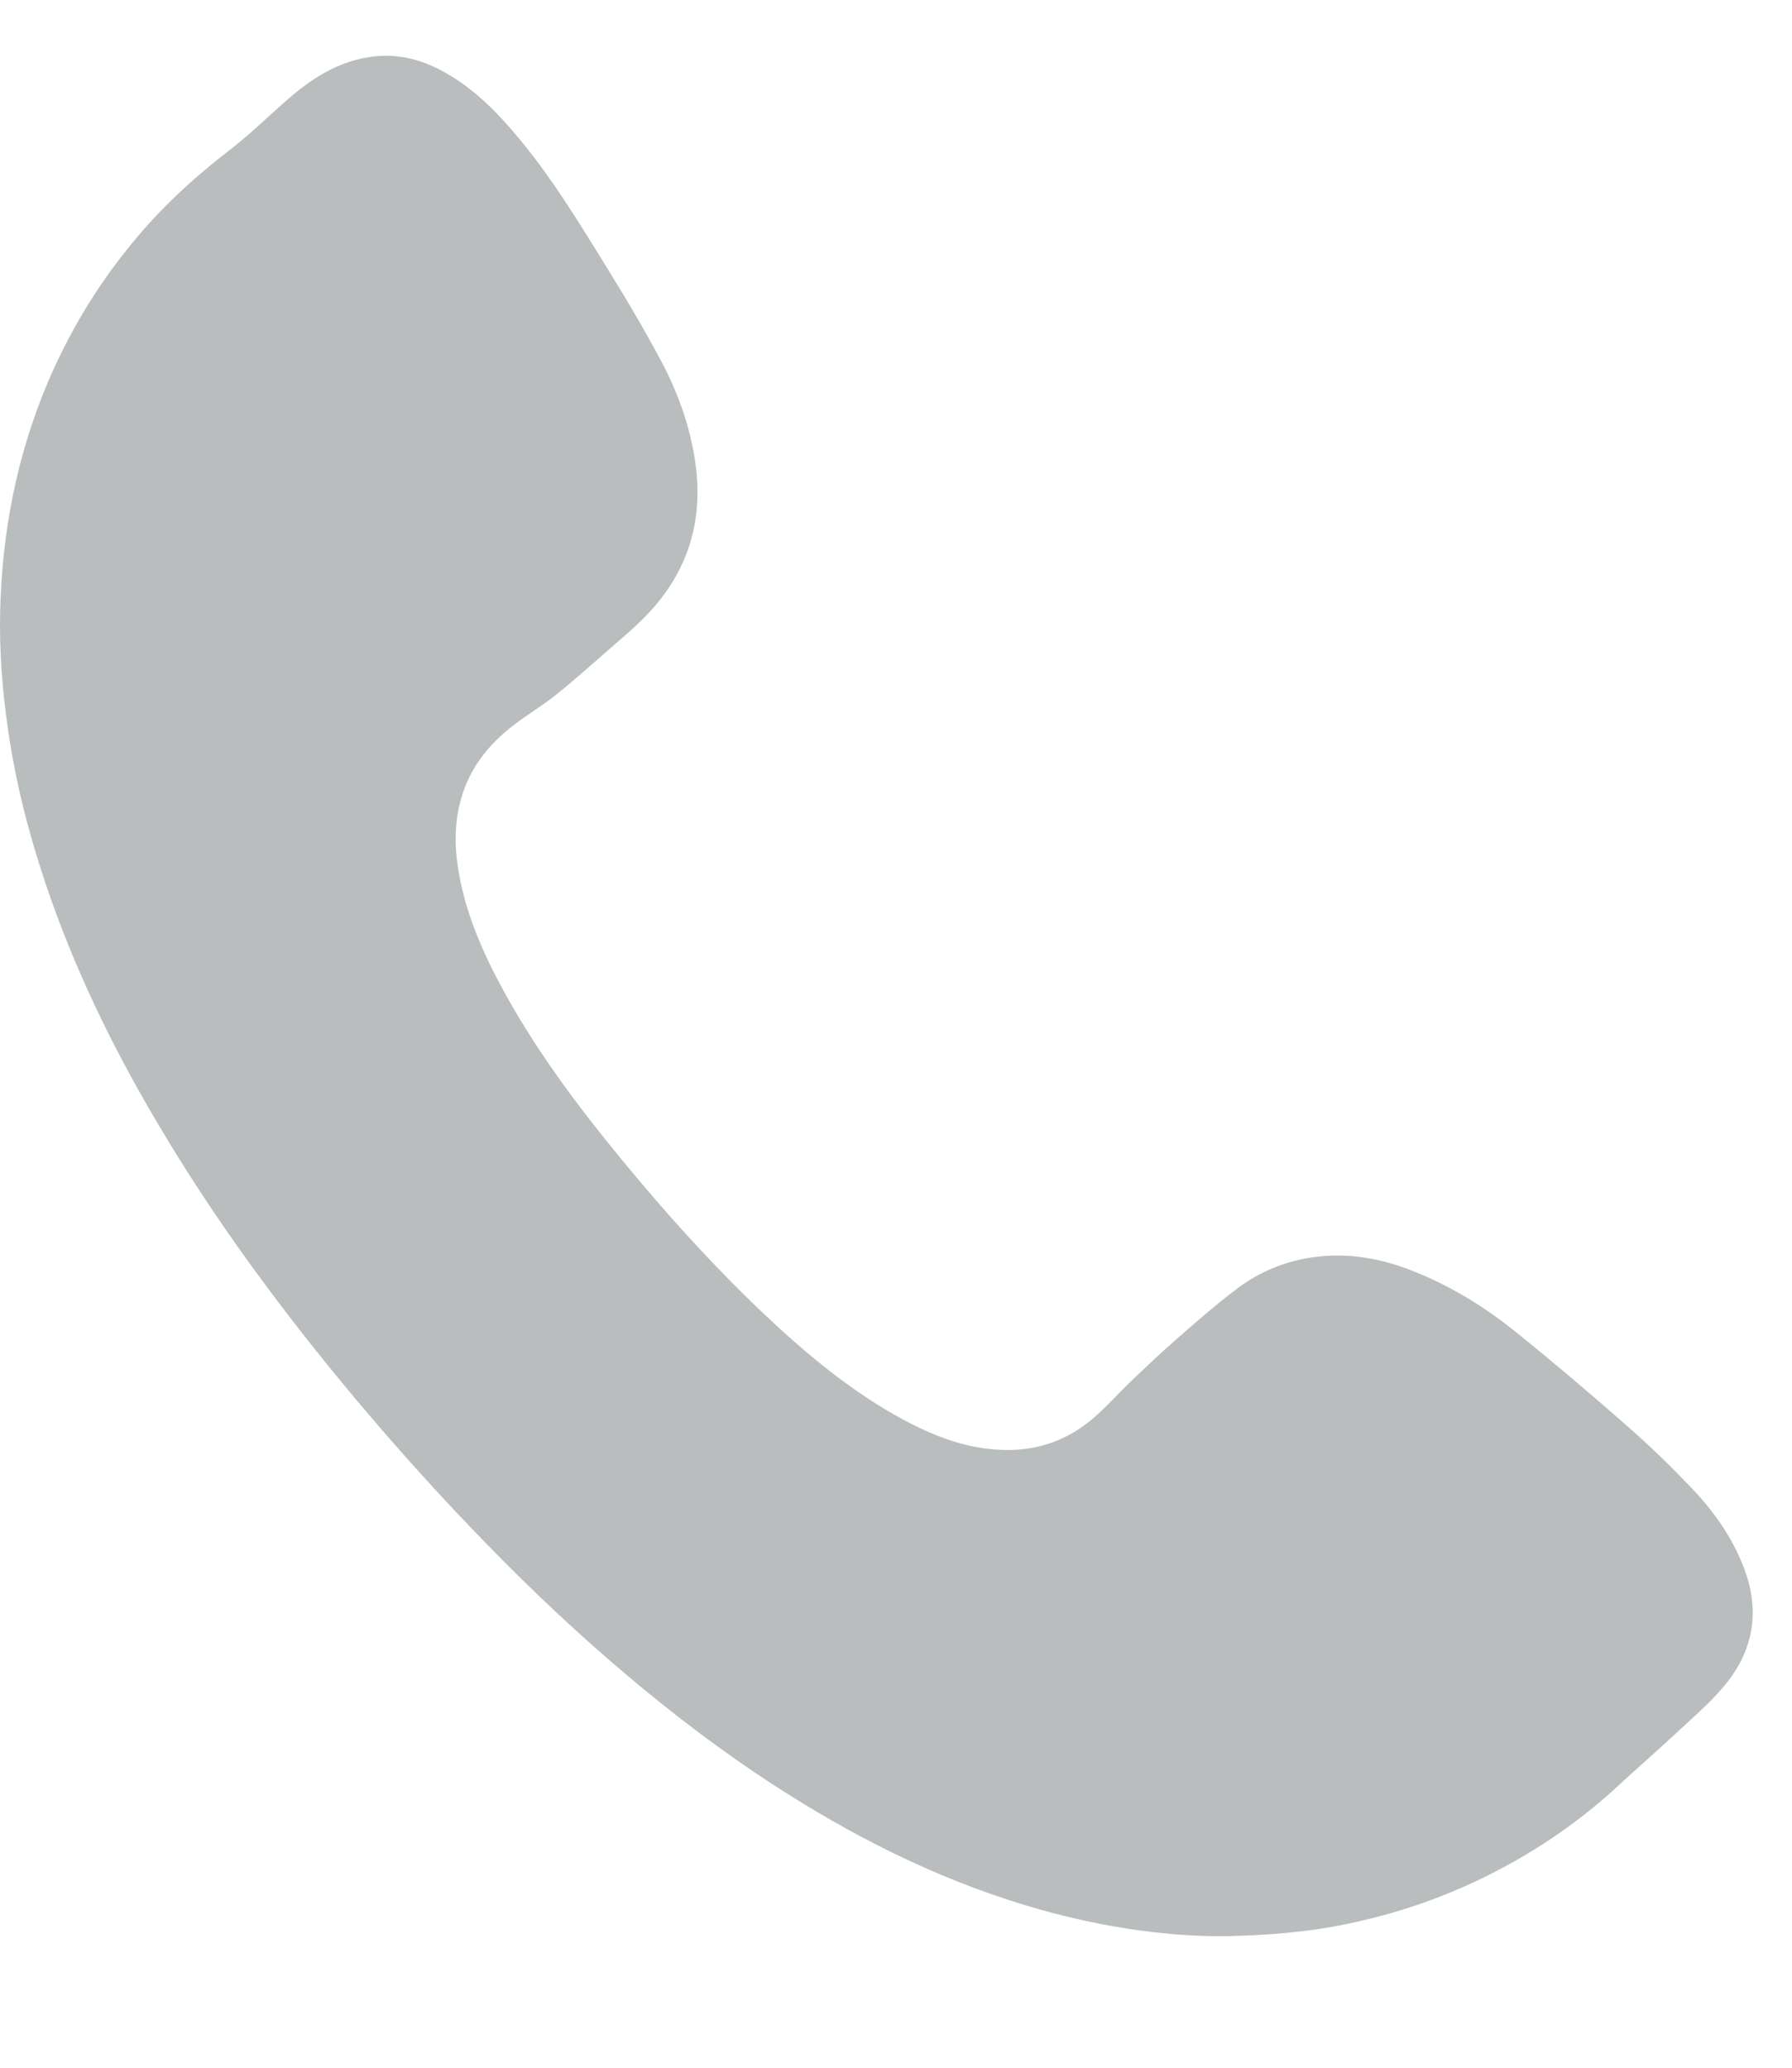 <svg width="13" height="15" viewBox="0 0 13 15" fill="none" xmlns="http://www.w3.org/2000/svg">
<path d="M8.877 14.046C8.441 14.049 7.935 13.972 7.441 13.822C6.781 13.623 6.175 13.315 5.6 12.941C5.237 12.704 4.894 12.444 4.563 12.165C4.201 11.861 3.858 11.537 3.528 11.198C3.2 10.862 2.886 10.513 2.584 10.154C2.051 9.518 1.558 8.853 1.137 8.138C0.811 7.587 0.534 7.015 0.33 6.408C0.208 6.045 0.114 5.678 0.059 5.298C0.018 5.016 -0.005 4.733 0.001 4.447C0.013 3.869 0.12 3.31 0.346 2.776C0.503 2.406 0.709 2.065 0.965 1.756C1.168 1.509 1.4 1.294 1.654 1.098C1.808 0.98 1.947 0.843 2.094 0.715C2.262 0.57 2.443 0.453 2.668 0.416C2.867 0.382 3.05 0.426 3.223 0.523C3.446 0.647 3.619 0.827 3.778 1.02C4.021 1.315 4.217 1.642 4.417 1.965C4.553 2.184 4.683 2.406 4.804 2.634C4.923 2.86 5.008 3.102 5.044 3.356C5.097 3.723 5.019 4.059 4.786 4.354C4.684 4.483 4.559 4.59 4.435 4.696C4.304 4.81 4.175 4.927 4.039 5.036C3.94 5.116 3.829 5.181 3.727 5.26C3.54 5.402 3.401 5.58 3.34 5.812C3.293 5.989 3.298 6.167 3.331 6.346C3.389 6.663 3.522 6.953 3.677 7.231C3.916 7.658 4.209 8.047 4.519 8.423C4.832 8.803 5.161 9.168 5.517 9.508C5.839 9.814 6.178 10.1 6.574 10.31C6.803 10.43 7.041 10.518 7.305 10.519C7.54 10.52 7.747 10.444 7.924 10.294C8.026 10.208 8.115 10.106 8.212 10.013C8.317 9.914 8.422 9.813 8.531 9.718C8.674 9.593 8.816 9.468 8.968 9.353C9.15 9.214 9.361 9.133 9.592 9.113C9.816 9.093 10.033 9.135 10.241 9.217C10.523 9.327 10.777 9.484 11.009 9.673C11.281 9.892 11.547 10.119 11.809 10.349C11.969 10.489 12.121 10.637 12.267 10.79C12.433 10.963 12.572 11.159 12.656 11.387C12.771 11.698 12.716 11.984 12.506 12.233C12.398 12.362 12.267 12.472 12.143 12.588C12.007 12.715 11.867 12.835 11.731 12.962C11.501 13.174 11.25 13.354 10.978 13.507C10.601 13.72 10.2 13.868 9.777 13.956C9.508 14.012 9.233 14.039 8.877 14.046Z" fill="#B9BDBD"/>
</svg>
